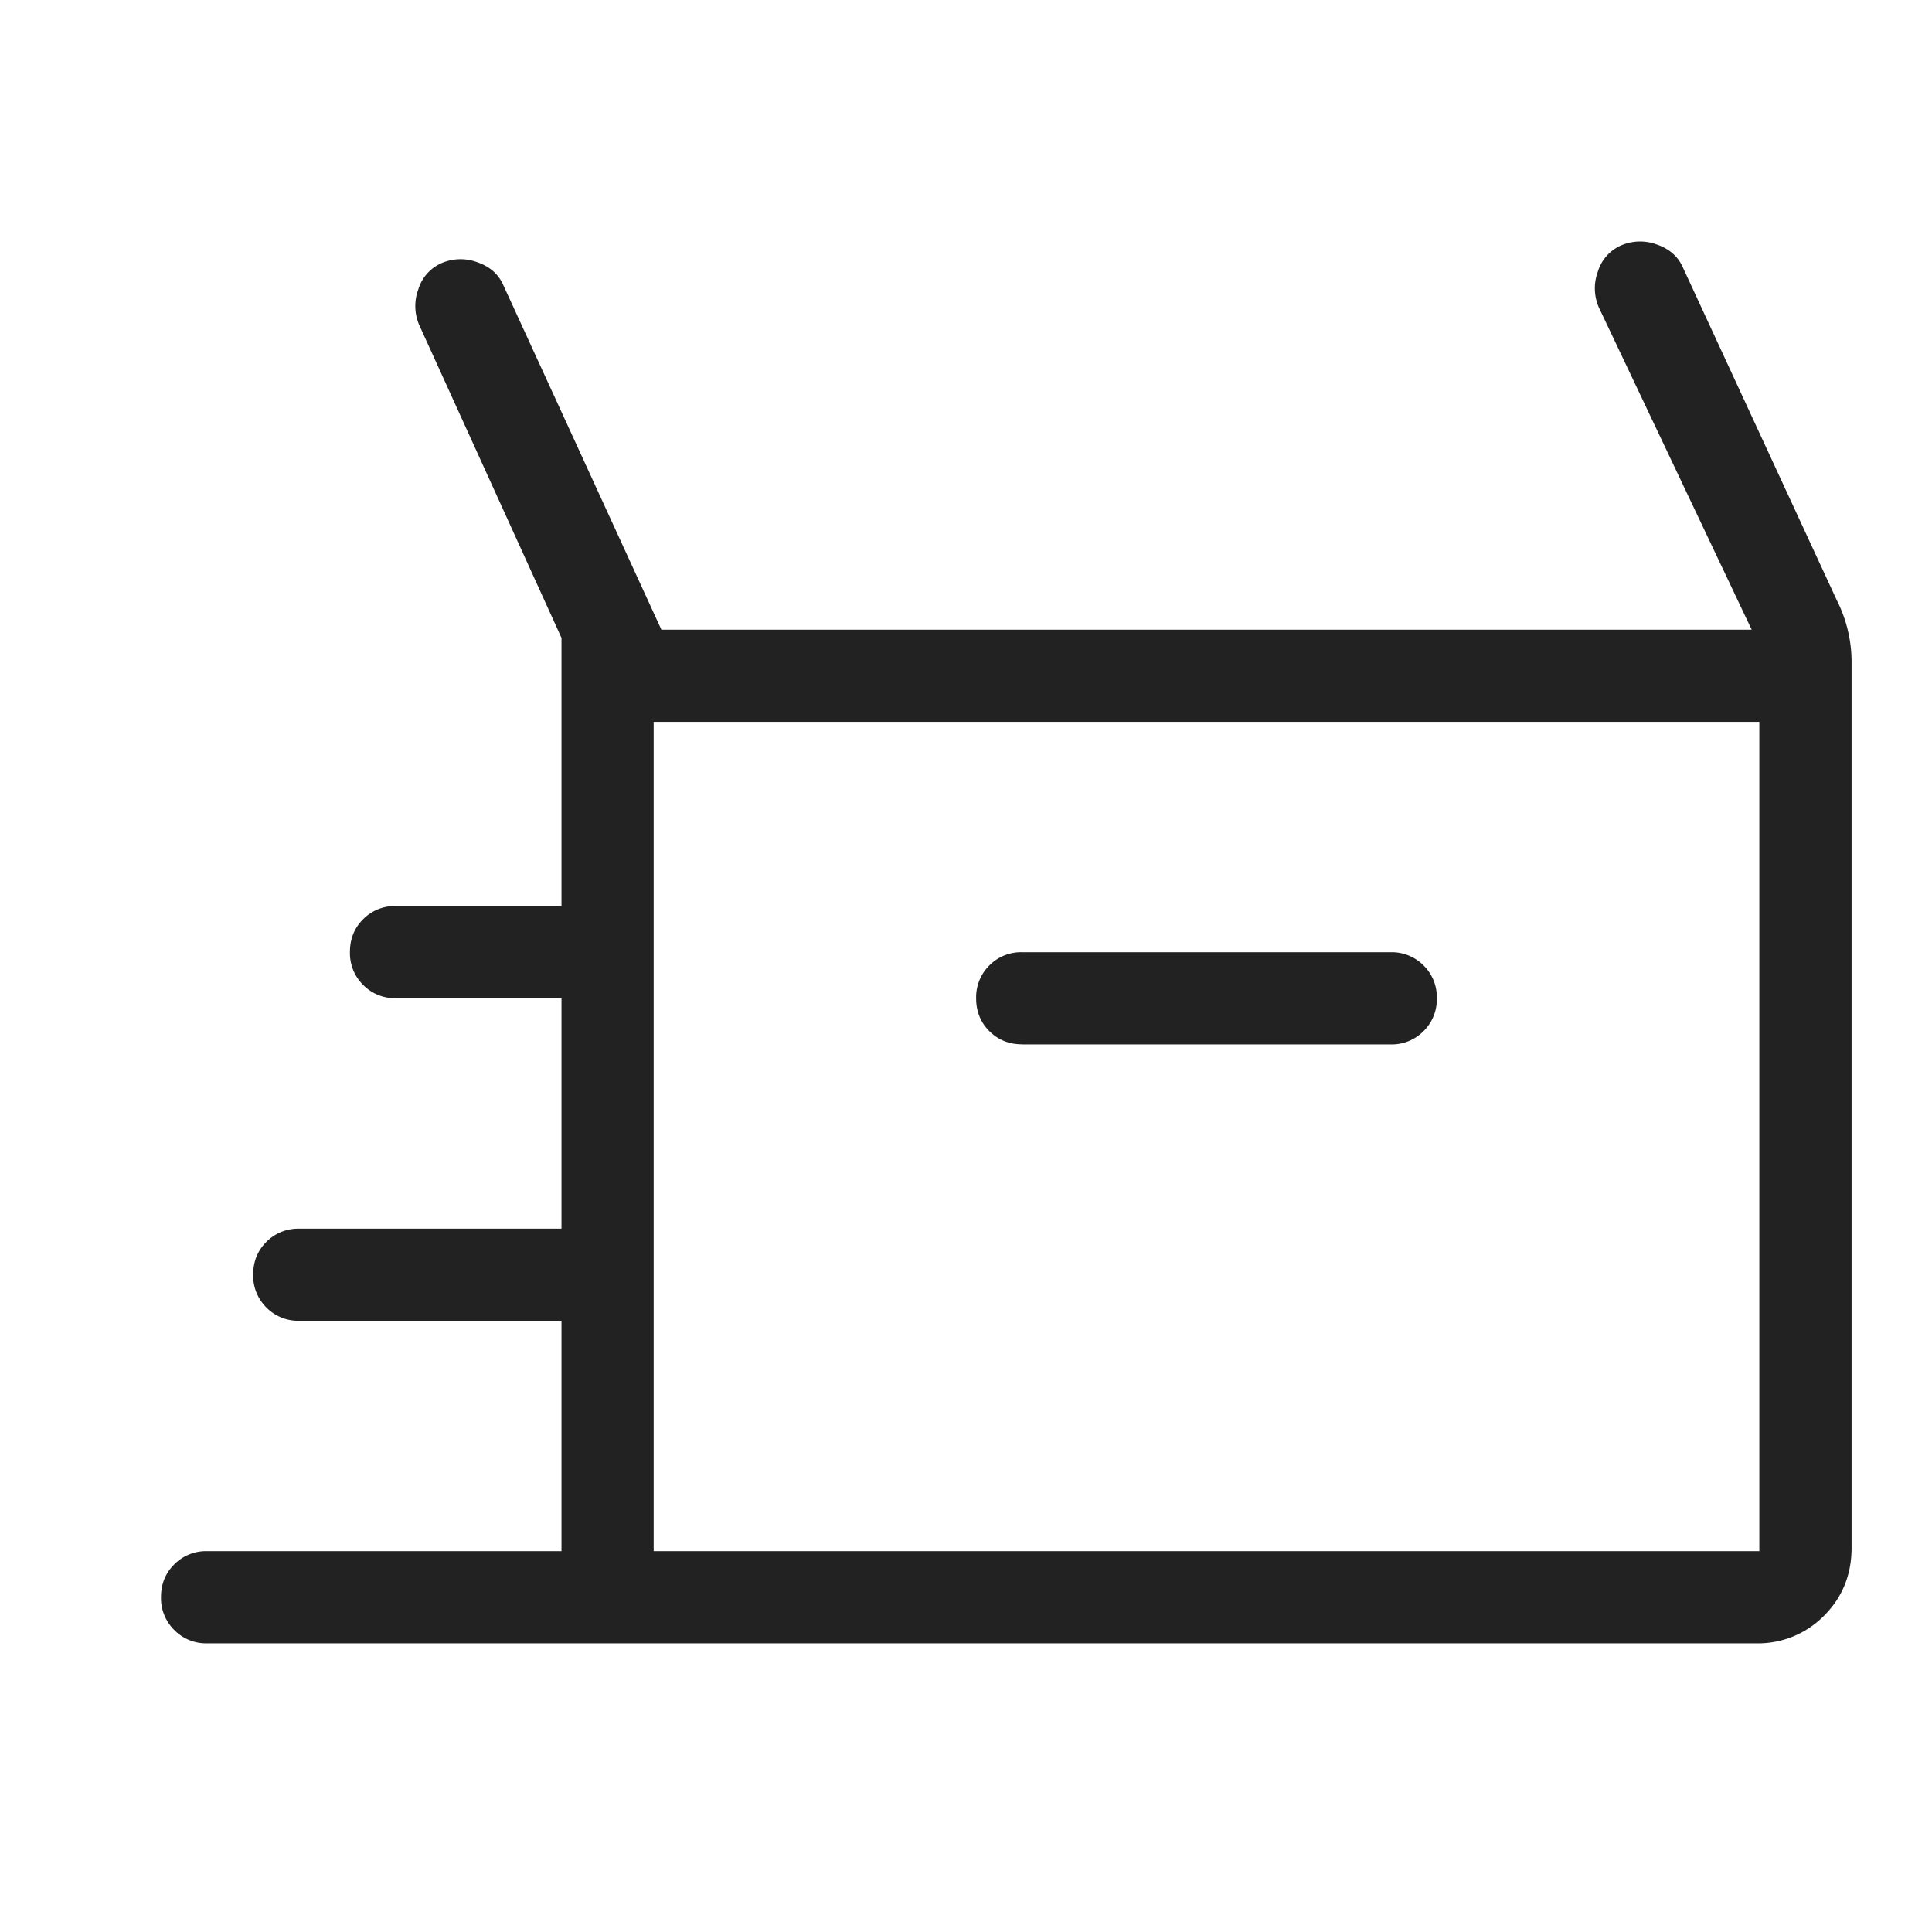 <svg xmlns="http://www.w3.org/2000/svg" width="24" height="24" fill="none"><path fill="#222" d="M2.572 20.414a.553.553 0 0 1-.407-.165A.555.555 0 0 1 2 19.84c0-.162.055-.298.165-.407a.555.555 0 0 1 .407-.164h4.403v-2.862H3.717a.553.553 0 0 1-.408-.165.555.555 0 0 1-.164-.408c0-.162.055-.298.164-.407a.555.555 0 0 1 .408-.164h3.258V12.4H4.919a.553.553 0 0 1-.408-.165.555.555 0 0 1-.164-.408c0-.163.054-.298.164-.408a.555.555 0 0 1 .408-.164h2.056V7.924L5.207 4.036a.596.596 0 0 1-.01-.443.516.516 0 0 1 .29-.325.595.595 0 0 1 .443-.01c.157.054.265.15.325.29l1.961 4.274H21.76l-1.9-4.006a.596.596 0 0 1-.01-.444.517.517 0 0 1 .29-.324.597.597 0 0 1 .443-.01c.156.054.265.15.325.29l1.908 4.125a1.704 1.704 0 0 1 .185.774v10.998c0 .336-.114.618-.342.846a1.15 1.15 0 0 1-.847.343H2.572Zm10.126-7.44h4.579a.553.553 0 0 0 .407-.165.555.555 0 0 0 .165-.409.552.552 0 0 0-.165-.407.555.555 0 0 0-.407-.164h-4.579a.553.553 0 0 0-.408.164.555.555 0 0 0-.164.409c0 .162.055.298.164.407.11.11.246.164.408.164Zm-4.579 6.295h13.736V8.967H8.12v10.302Z"/></svg>